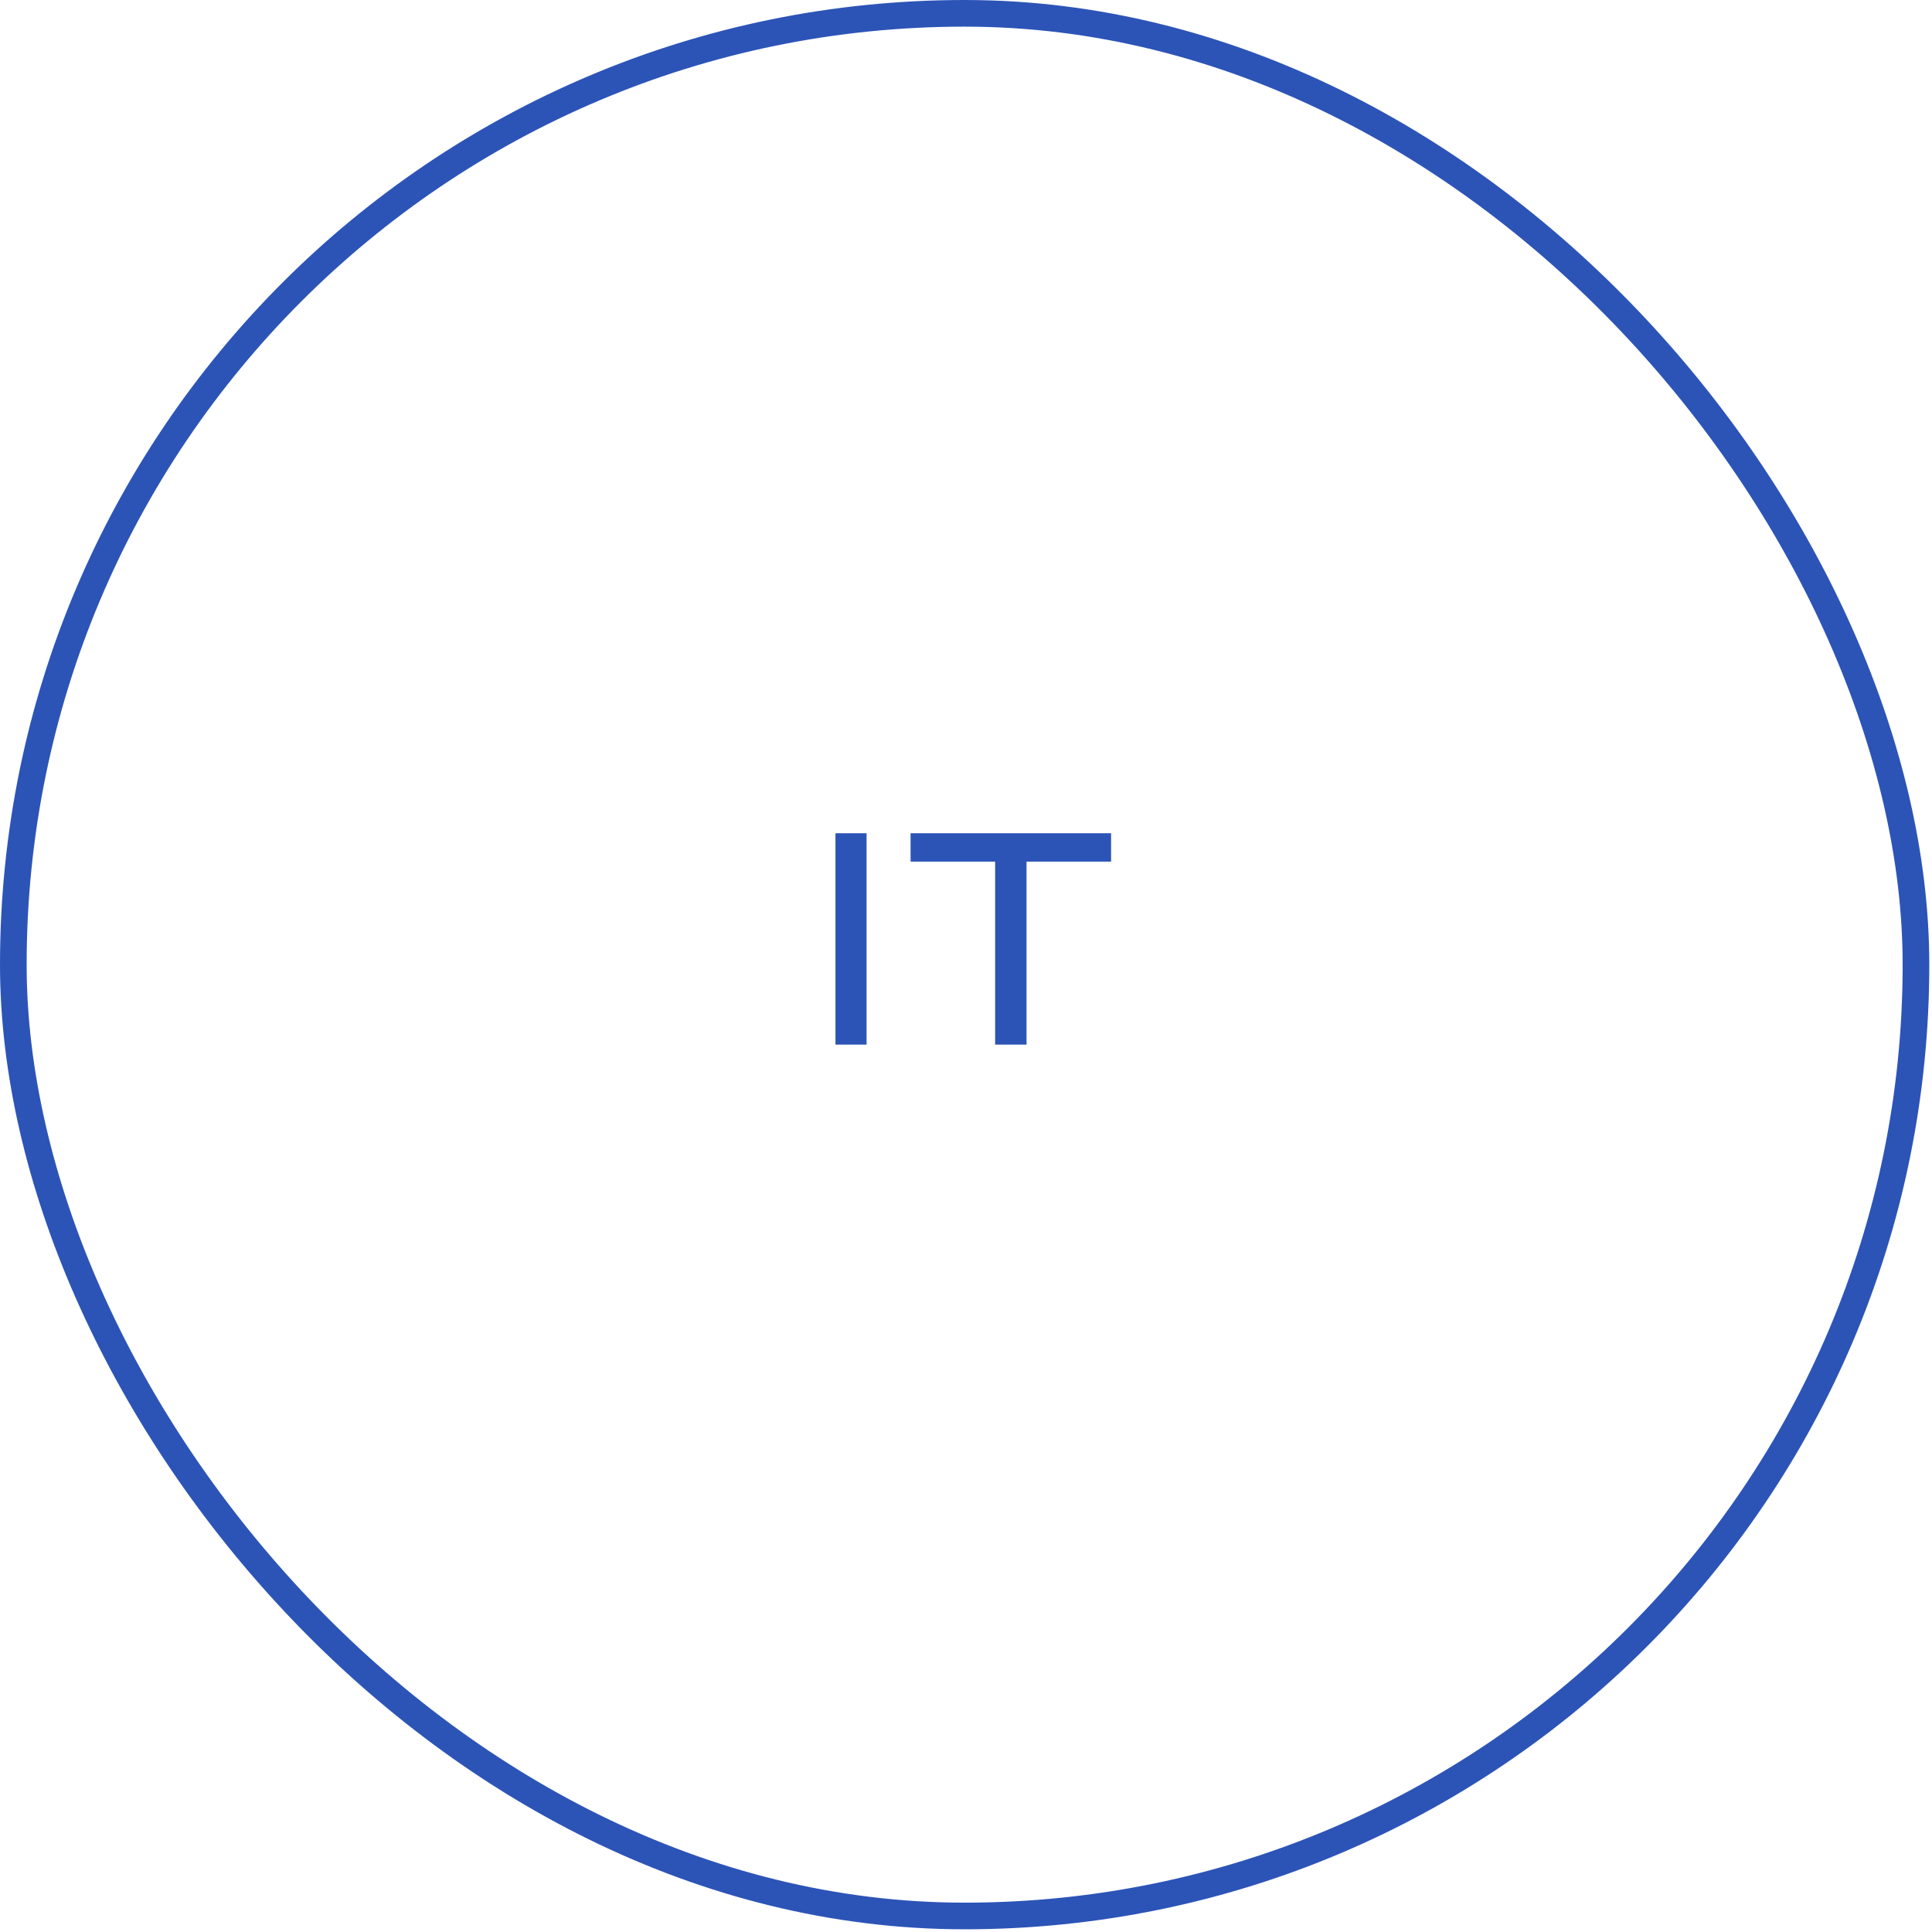 <?xml version="1.0" encoding="UTF-8"?> <svg xmlns="http://www.w3.org/2000/svg" width="145" height="145" viewBox="0 0 145 145" fill="none"> <rect x="1" y="1" width="142.797" height="142.797" rx="71.398" stroke="#2C54B7" stroke-width="2"></rect> <path d="M62.703 78.4H65.038V62.536H62.703V78.4ZM74.686 78.4H77.043V64.666H83.389V62.536H68.341V64.666H74.686V78.4Z" fill="#2C54B7"></path> </svg> 